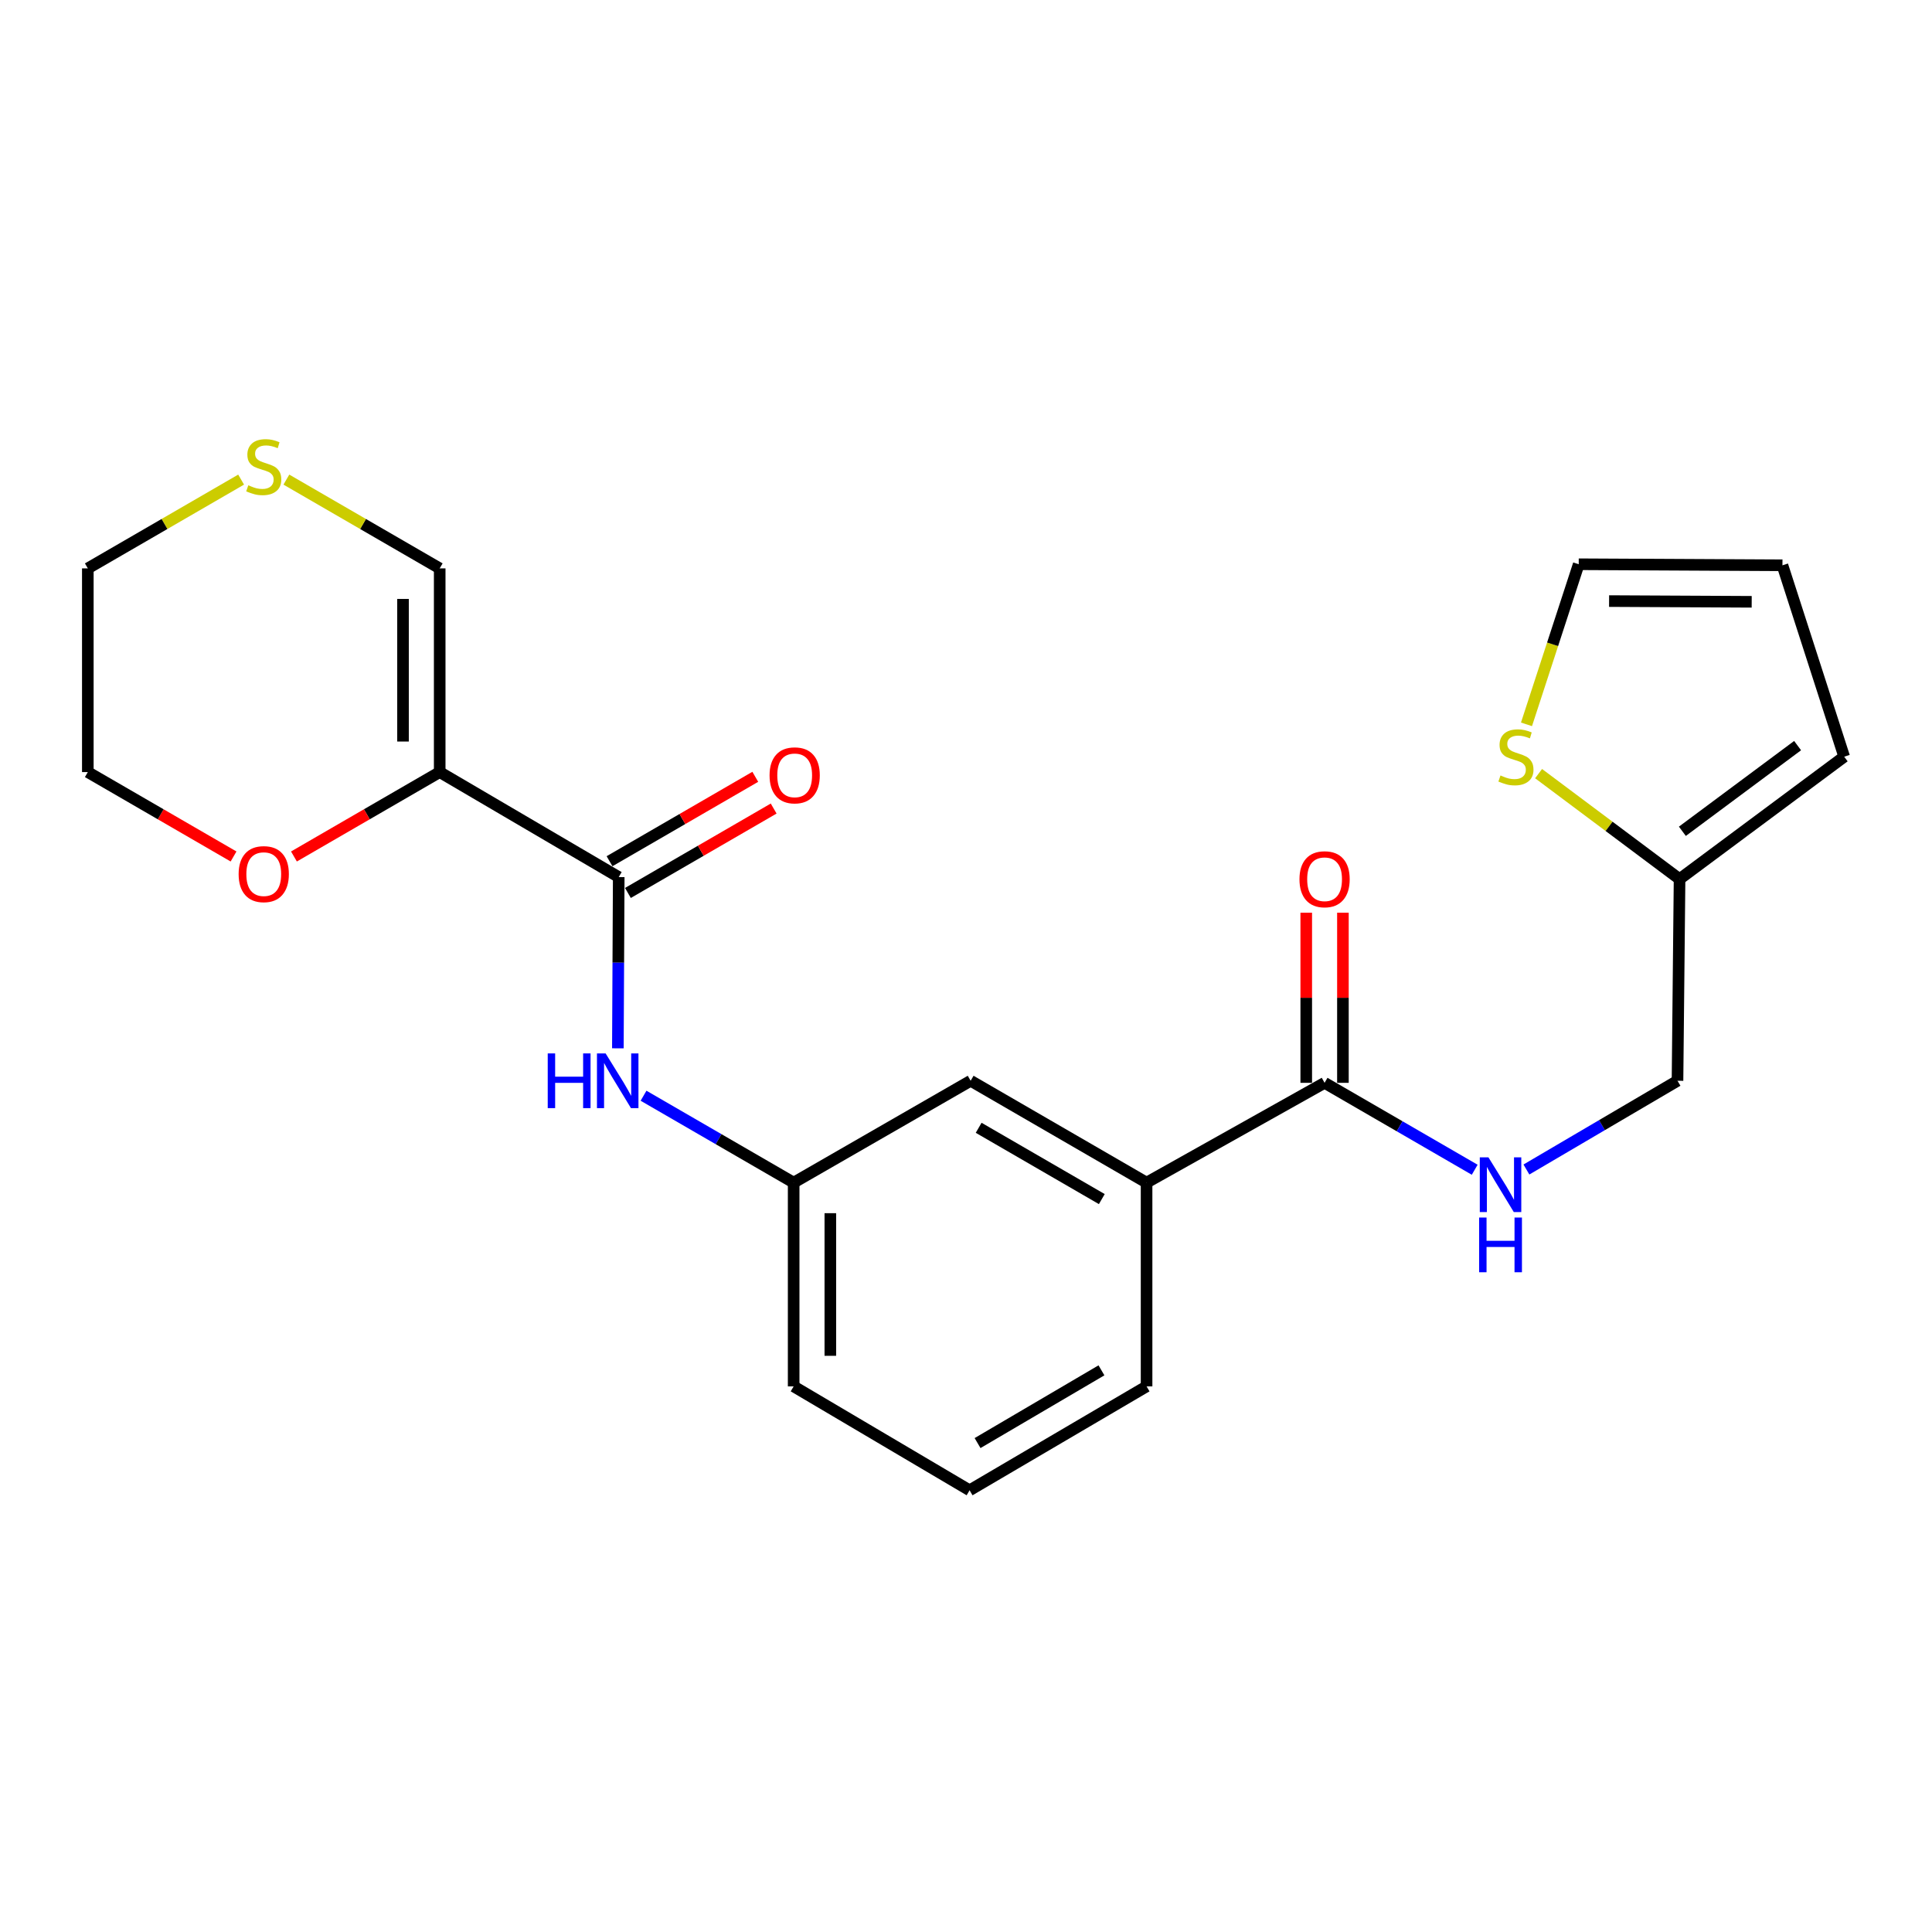 <?xml version='1.0' encoding='iso-8859-1'?>
<svg version='1.1' baseProfile='full'
              xmlns='http://www.w3.org/2000/svg'
                      xmlns:rdkit='http://www.rdkit.org/xml'
                      xmlns:xlink='http://www.w3.org/1999/xlink'
                  xml:space='preserve'
width='1000px' height='1000px' viewBox='0 0 1000 1000'>
<!-- END OF HEADER -->
<rect style='opacity:1.0;fill:#FFFFFF;stroke:none' width='1000' height='1000' x='0' y='0'> </rect>
<path class='bond-0' d='M 227.587,399.632 L 320.251,453.98' style='fill:none;fill-rule:evenodd;stroke:#000000;stroke-width:6px;stroke-linecap:butt;stroke-linejoin:miter;stroke-opacity:1' />
<path class='bond-7' d='M 227.587,399.632 L 227.587,294.196' style='fill:none;fill-rule:evenodd;stroke:#000000;stroke-width:6px;stroke-linecap:butt;stroke-linejoin:miter;stroke-opacity:1' />
<path class='bond-7' d='M 208.603,383.817 L 208.603,310.011' style='fill:none;fill-rule:evenodd;stroke:#000000;stroke-width:6px;stroke-linecap:butt;stroke-linejoin:miter;stroke-opacity:1' />
<path class='bond-8' d='M 227.587,399.632 L 189.867,421.473' style='fill:none;fill-rule:evenodd;stroke:#000000;stroke-width:6px;stroke-linecap:butt;stroke-linejoin:miter;stroke-opacity:1' />
<path class='bond-8' d='M 189.867,421.473 L 152.146,443.315' style='fill:none;fill-rule:evenodd;stroke:#FF0000;stroke-width:6px;stroke-linecap:butt;stroke-linejoin:miter;stroke-opacity:1' />
<path class='bond-2' d='M 320.251,453.98 L 320.029,498.295' style='fill:none;fill-rule:evenodd;stroke:#000000;stroke-width:6px;stroke-linecap:butt;stroke-linejoin:miter;stroke-opacity:1' />
<path class='bond-2' d='M 320.029,498.295 L 319.808,542.61' style='fill:none;fill-rule:evenodd;stroke:#0000FF;stroke-width:6px;stroke-linecap:butt;stroke-linejoin:miter;stroke-opacity:1' />
<path class='bond-11' d='M 325.008,462.194 L 362.728,440.348' style='fill:none;fill-rule:evenodd;stroke:#000000;stroke-width:6px;stroke-linecap:butt;stroke-linejoin:miter;stroke-opacity:1' />
<path class='bond-11' d='M 362.728,440.348 L 400.449,418.502' style='fill:none;fill-rule:evenodd;stroke:#FF0000;stroke-width:6px;stroke-linecap:butt;stroke-linejoin:miter;stroke-opacity:1' />
<path class='bond-11' d='M 315.494,445.766 L 353.214,423.92' style='fill:none;fill-rule:evenodd;stroke:#000000;stroke-width:6px;stroke-linecap:butt;stroke-linejoin:miter;stroke-opacity:1' />
<path class='bond-11' d='M 353.214,423.92 L 390.934,402.074' style='fill:none;fill-rule:evenodd;stroke:#FF0000;stroke-width:6px;stroke-linecap:butt;stroke-linejoin:miter;stroke-opacity:1' />
<path class='bond-1' d='M 685.602,560.47 L 593.466,612.129' style='fill:none;fill-rule:evenodd;stroke:#000000;stroke-width:6px;stroke-linecap:butt;stroke-linejoin:miter;stroke-opacity:1' />
<path class='bond-3' d='M 685.602,560.47 L 724.453,582.966' style='fill:none;fill-rule:evenodd;stroke:#000000;stroke-width:6px;stroke-linecap:butt;stroke-linejoin:miter;stroke-opacity:1' />
<path class='bond-3' d='M 724.453,582.966 L 763.303,605.462' style='fill:none;fill-rule:evenodd;stroke:#0000FF;stroke-width:6px;stroke-linecap:butt;stroke-linejoin:miter;stroke-opacity:1' />
<path class='bond-14' d='M 695.094,560.47 L 695.094,516.44' style='fill:none;fill-rule:evenodd;stroke:#000000;stroke-width:6px;stroke-linecap:butt;stroke-linejoin:miter;stroke-opacity:1' />
<path class='bond-14' d='M 695.094,516.44 L 695.094,472.41' style='fill:none;fill-rule:evenodd;stroke:#FF0000;stroke-width:6px;stroke-linecap:butt;stroke-linejoin:miter;stroke-opacity:1' />
<path class='bond-14' d='M 676.11,560.47 L 676.11,516.44' style='fill:none;fill-rule:evenodd;stroke:#000000;stroke-width:6px;stroke-linecap:butt;stroke-linejoin:miter;stroke-opacity:1' />
<path class='bond-14' d='M 676.11,516.44 L 676.11,472.41' style='fill:none;fill-rule:evenodd;stroke:#FF0000;stroke-width:6px;stroke-linecap:butt;stroke-linejoin:miter;stroke-opacity:1' />
<path class='bond-10' d='M 333.095,567.146 L 371.945,589.637' style='fill:none;fill-rule:evenodd;stroke:#0000FF;stroke-width:6px;stroke-linecap:butt;stroke-linejoin:miter;stroke-opacity:1' />
<path class='bond-10' d='M 371.945,589.637 L 410.795,612.129' style='fill:none;fill-rule:evenodd;stroke:#000000;stroke-width:6px;stroke-linecap:butt;stroke-linejoin:miter;stroke-opacity:1' />
<path class='bond-17' d='M 790.07,605.337 L 829.171,582.371' style='fill:none;fill-rule:evenodd;stroke:#0000FF;stroke-width:6px;stroke-linecap:butt;stroke-linejoin:miter;stroke-opacity:1' />
<path class='bond-17' d='M 829.171,582.371 L 868.273,559.405' style='fill:none;fill-rule:evenodd;stroke:#000000;stroke-width:6px;stroke-linecap:butt;stroke-linejoin:miter;stroke-opacity:1' />
<path class='bond-4' d='M 796.371,400.429 L 832.855,427.721' style='fill:none;fill-rule:evenodd;stroke:#CCCC00;stroke-width:6px;stroke-linecap:butt;stroke-linejoin:miter;stroke-opacity:1' />
<path class='bond-4' d='M 832.855,427.721 L 869.338,455.013' style='fill:none;fill-rule:evenodd;stroke:#000000;stroke-width:6px;stroke-linecap:butt;stroke-linejoin:miter;stroke-opacity:1' />
<path class='bond-13' d='M 790.108,374.919 L 803.625,333.487' style='fill:none;fill-rule:evenodd;stroke:#CCCC00;stroke-width:6px;stroke-linecap:butt;stroke-linejoin:miter;stroke-opacity:1' />
<path class='bond-13' d='M 803.625,333.487 L 817.142,292.055' style='fill:none;fill-rule:evenodd;stroke:#000000;stroke-width:6px;stroke-linecap:butt;stroke-linejoin:miter;stroke-opacity:1' />
<path class='bond-5' d='M 593.466,612.129 L 502.405,559.405' style='fill:none;fill-rule:evenodd;stroke:#000000;stroke-width:6px;stroke-linecap:butt;stroke-linejoin:miter;stroke-opacity:1' />
<path class='bond-5' d='M 570.294,620.649 L 506.552,583.743' style='fill:none;fill-rule:evenodd;stroke:#000000;stroke-width:6px;stroke-linecap:butt;stroke-linejoin:miter;stroke-opacity:1' />
<path class='bond-24' d='M 593.466,612.129 L 593.466,717.586' style='fill:none;fill-rule:evenodd;stroke:#000000;stroke-width:6px;stroke-linecap:butt;stroke-linejoin:miter;stroke-opacity:1' />
<path class='bond-6' d='M 869.338,455.013 L 868.273,559.405' style='fill:none;fill-rule:evenodd;stroke:#000000;stroke-width:6px;stroke-linecap:butt;stroke-linejoin:miter;stroke-opacity:1' />
<path class='bond-15' d='M 869.338,455.013 L 954.545,391.659' style='fill:none;fill-rule:evenodd;stroke:#000000;stroke-width:6px;stroke-linecap:butt;stroke-linejoin:miter;stroke-opacity:1' />
<path class='bond-15' d='M 870.792,430.275 L 930.437,385.927' style='fill:none;fill-rule:evenodd;stroke:#000000;stroke-width:6px;stroke-linecap:butt;stroke-linejoin:miter;stroke-opacity:1' />
<path class='bond-9' d='M 227.587,294.196 L 187.907,271.219' style='fill:none;fill-rule:evenodd;stroke:#000000;stroke-width:6px;stroke-linecap:butt;stroke-linejoin:miter;stroke-opacity:1' />
<path class='bond-9' d='M 187.907,271.219 L 148.226,248.243' style='fill:none;fill-rule:evenodd;stroke:#CCCC00;stroke-width:6px;stroke-linecap:butt;stroke-linejoin:miter;stroke-opacity:1' />
<path class='bond-21' d='M 120.885,443.314 L 83.17,421.473' style='fill:none;fill-rule:evenodd;stroke:#FF0000;stroke-width:6px;stroke-linecap:butt;stroke-linejoin:miter;stroke-opacity:1' />
<path class='bond-21' d='M 83.17,421.473 L 45.455,399.632' style='fill:none;fill-rule:evenodd;stroke:#000000;stroke-width:6px;stroke-linecap:butt;stroke-linejoin:miter;stroke-opacity:1' />
<path class='bond-23' d='M 124.805,248.244 L 85.13,271.22' style='fill:none;fill-rule:evenodd;stroke:#CCCC00;stroke-width:6px;stroke-linecap:butt;stroke-linejoin:miter;stroke-opacity:1' />
<path class='bond-23' d='M 85.13,271.22 L 45.455,294.196' style='fill:none;fill-rule:evenodd;stroke:#000000;stroke-width:6px;stroke-linecap:butt;stroke-linejoin:miter;stroke-opacity:1' />
<path class='bond-12' d='M 410.795,612.129 L 502.405,559.405' style='fill:none;fill-rule:evenodd;stroke:#000000;stroke-width:6px;stroke-linecap:butt;stroke-linejoin:miter;stroke-opacity:1' />
<path class='bond-22' d='M 410.795,612.129 L 410.795,717.586' style='fill:none;fill-rule:evenodd;stroke:#000000;stroke-width:6px;stroke-linecap:butt;stroke-linejoin:miter;stroke-opacity:1' />
<path class='bond-22' d='M 429.779,627.947 L 429.779,701.767' style='fill:none;fill-rule:evenodd;stroke:#000000;stroke-width:6px;stroke-linecap:butt;stroke-linejoin:miter;stroke-opacity:1' />
<path class='bond-25' d='M 817.142,292.055 L 922.589,292.593' style='fill:none;fill-rule:evenodd;stroke:#000000;stroke-width:6px;stroke-linecap:butt;stroke-linejoin:miter;stroke-opacity:1' />
<path class='bond-25' d='M 832.862,311.119 L 906.675,311.496' style='fill:none;fill-rule:evenodd;stroke:#000000;stroke-width:6px;stroke-linecap:butt;stroke-linejoin:miter;stroke-opacity:1' />
<path class='bond-16' d='M 954.545,391.659 L 922.589,292.593' style='fill:none;fill-rule:evenodd;stroke:#000000;stroke-width:6px;stroke-linecap:butt;stroke-linejoin:miter;stroke-opacity:1' />
<path class='bond-18' d='M 593.466,717.586 L 501.856,771.375' style='fill:none;fill-rule:evenodd;stroke:#000000;stroke-width:6px;stroke-linecap:butt;stroke-linejoin:miter;stroke-opacity:1' />
<path class='bond-18' d='M 570.112,709.283 L 505.985,746.935' style='fill:none;fill-rule:evenodd;stroke:#000000;stroke-width:6px;stroke-linecap:butt;stroke-linejoin:miter;stroke-opacity:1' />
<path class='bond-19' d='M 501.856,771.375 L 410.795,717.586' style='fill:none;fill-rule:evenodd;stroke:#000000;stroke-width:6px;stroke-linecap:butt;stroke-linejoin:miter;stroke-opacity:1' />
<path class='bond-20' d='M 45.455,294.196 L 45.455,399.632' style='fill:none;fill-rule:evenodd;stroke:#000000;stroke-width:6px;stroke-linecap:butt;stroke-linejoin:miter;stroke-opacity:1' />
<path  class='atom-3' d='M 283.504 545.245
L 287.344 545.245
L 287.344 557.285
L 301.824 557.285
L 301.824 545.245
L 305.664 545.245
L 305.664 573.565
L 301.824 573.565
L 301.824 560.485
L 287.344 560.485
L 287.344 573.565
L 283.504 573.565
L 283.504 545.245
' fill='#0000FF'/>
<path  class='atom-3' d='M 313.464 545.245
L 322.744 560.245
Q 323.664 561.725, 325.144 564.405
Q 326.624 567.085, 326.704 567.245
L 326.704 545.245
L 330.464 545.245
L 330.464 573.565
L 326.584 573.565
L 316.624 557.165
Q 315.464 555.245, 314.224 553.045
Q 313.024 550.845, 312.664 550.165
L 312.664 573.565
L 308.984 573.565
L 308.984 545.245
L 313.464 545.245
' fill='#0000FF'/>
<path  class='atom-4' d='M 770.414 599.044
L 779.694 614.044
Q 780.614 615.524, 782.094 618.204
Q 783.574 620.884, 783.654 621.044
L 783.654 599.044
L 787.414 599.044
L 787.414 627.364
L 783.534 627.364
L 773.574 610.964
Q 772.414 609.044, 771.174 606.844
Q 769.974 604.644, 769.614 603.964
L 769.614 627.364
L 765.934 627.364
L 765.934 599.044
L 770.414 599.044
' fill='#0000FF'/>
<path  class='atom-4' d='M 765.594 630.196
L 769.434 630.196
L 769.434 642.236
L 783.914 642.236
L 783.914 630.196
L 787.754 630.196
L 787.754 658.516
L 783.914 658.516
L 783.914 645.436
L 769.434 645.436
L 769.434 658.516
L 765.594 658.516
L 765.594 630.196
' fill='#0000FF'/>
<path  class='atom-5' d='M 776.647 401.379
Q 776.967 401.499, 778.287 402.059
Q 779.607 402.619, 781.047 402.979
Q 782.527 403.299, 783.967 403.299
Q 786.647 403.299, 788.207 402.019
Q 789.767 400.699, 789.767 398.419
Q 789.767 396.859, 788.967 395.899
Q 788.207 394.939, 787.007 394.419
Q 785.807 393.899, 783.807 393.299
Q 781.287 392.539, 779.767 391.819
Q 778.287 391.099, 777.207 389.579
Q 776.167 388.059, 776.167 385.499
Q 776.167 381.939, 778.567 379.739
Q 781.007 377.539, 785.807 377.539
Q 789.087 377.539, 792.807 379.099
L 791.887 382.179
Q 788.487 380.779, 785.927 380.779
Q 783.167 380.779, 781.647 381.939
Q 780.127 383.059, 780.167 385.019
Q 780.167 386.539, 780.927 387.459
Q 781.727 388.379, 782.847 388.899
Q 784.007 389.419, 785.927 390.019
Q 788.487 390.819, 790.007 391.619
Q 791.527 392.419, 792.607 394.059
Q 793.727 395.659, 793.727 398.419
Q 793.727 402.339, 791.087 404.459
Q 788.487 406.539, 784.127 406.539
Q 781.607 406.539, 779.687 405.979
Q 777.807 405.459, 775.567 404.539
L 776.647 401.379
' fill='#CCCC00'/>
<path  class='atom-9' d='M 123.516 452.446
Q 123.516 445.646, 126.876 441.846
Q 130.236 438.046, 136.516 438.046
Q 142.796 438.046, 146.156 441.846
Q 149.516 445.646, 149.516 452.446
Q 149.516 459.326, 146.116 463.246
Q 142.716 467.126, 136.516 467.126
Q 130.276 467.126, 126.876 463.246
Q 123.516 459.366, 123.516 452.446
M 136.516 463.926
Q 140.836 463.926, 143.156 461.046
Q 145.516 458.126, 145.516 452.446
Q 145.516 446.886, 143.156 444.086
Q 140.836 441.246, 136.516 441.246
Q 132.196 441.246, 129.836 444.046
Q 127.516 446.846, 127.516 452.446
Q 127.516 458.166, 129.836 461.046
Q 132.196 463.926, 136.516 463.926
' fill='#FF0000'/>
<path  class='atom-10' d='M 128.516 251.182
Q 128.836 251.302, 130.156 251.862
Q 131.476 252.422, 132.916 252.782
Q 134.396 253.102, 135.836 253.102
Q 138.516 253.102, 140.076 251.822
Q 141.636 250.502, 141.636 248.222
Q 141.636 246.662, 140.836 245.702
Q 140.076 244.742, 138.876 244.222
Q 137.676 243.702, 135.676 243.102
Q 133.156 242.342, 131.636 241.622
Q 130.156 240.902, 129.076 239.382
Q 128.036 237.862, 128.036 235.302
Q 128.036 231.742, 130.436 229.542
Q 132.876 227.342, 137.676 227.342
Q 140.956 227.342, 144.676 228.902
L 143.756 231.982
Q 140.356 230.582, 137.796 230.582
Q 135.036 230.582, 133.516 231.742
Q 131.996 232.862, 132.036 234.822
Q 132.036 236.342, 132.796 237.262
Q 133.596 238.182, 134.716 238.702
Q 135.876 239.222, 137.796 239.822
Q 140.356 240.622, 141.876 241.422
Q 143.396 242.222, 144.476 243.862
Q 145.596 245.462, 145.596 248.222
Q 145.596 252.142, 142.956 254.262
Q 140.356 256.342, 135.996 256.342
Q 133.476 256.342, 131.556 255.782
Q 129.676 255.262, 127.436 254.342
L 128.516 251.182
' fill='#CCCC00'/>
<path  class='atom-12' d='M 398.323 401.315
Q 398.323 394.515, 401.683 390.715
Q 405.043 386.915, 411.323 386.915
Q 417.603 386.915, 420.963 390.715
Q 424.323 394.515, 424.323 401.315
Q 424.323 408.195, 420.923 412.115
Q 417.523 415.995, 411.323 415.995
Q 405.083 415.995, 401.683 412.115
Q 398.323 408.235, 398.323 401.315
M 411.323 412.795
Q 415.643 412.795, 417.963 409.915
Q 420.323 406.995, 420.323 401.315
Q 420.323 395.755, 417.963 392.955
Q 415.643 390.115, 411.323 390.115
Q 407.003 390.115, 404.643 392.915
Q 402.323 395.715, 402.323 401.315
Q 402.323 407.035, 404.643 409.915
Q 407.003 412.795, 411.323 412.795
' fill='#FF0000'/>
<path  class='atom-15' d='M 672.602 455.093
Q 672.602 448.293, 675.962 444.493
Q 679.322 440.693, 685.602 440.693
Q 691.882 440.693, 695.242 444.493
Q 698.602 448.293, 698.602 455.093
Q 698.602 461.973, 695.202 465.893
Q 691.802 469.773, 685.602 469.773
Q 679.362 469.773, 675.962 465.893
Q 672.602 462.013, 672.602 455.093
M 685.602 466.573
Q 689.922 466.573, 692.242 463.693
Q 694.602 460.773, 694.602 455.093
Q 694.602 449.533, 692.242 446.733
Q 689.922 443.893, 685.602 443.893
Q 681.282 443.893, 678.922 446.693
Q 676.602 449.493, 676.602 455.093
Q 676.602 460.813, 678.922 463.693
Q 681.282 466.573, 685.602 466.573
' fill='#FF0000'/>
</svg>
